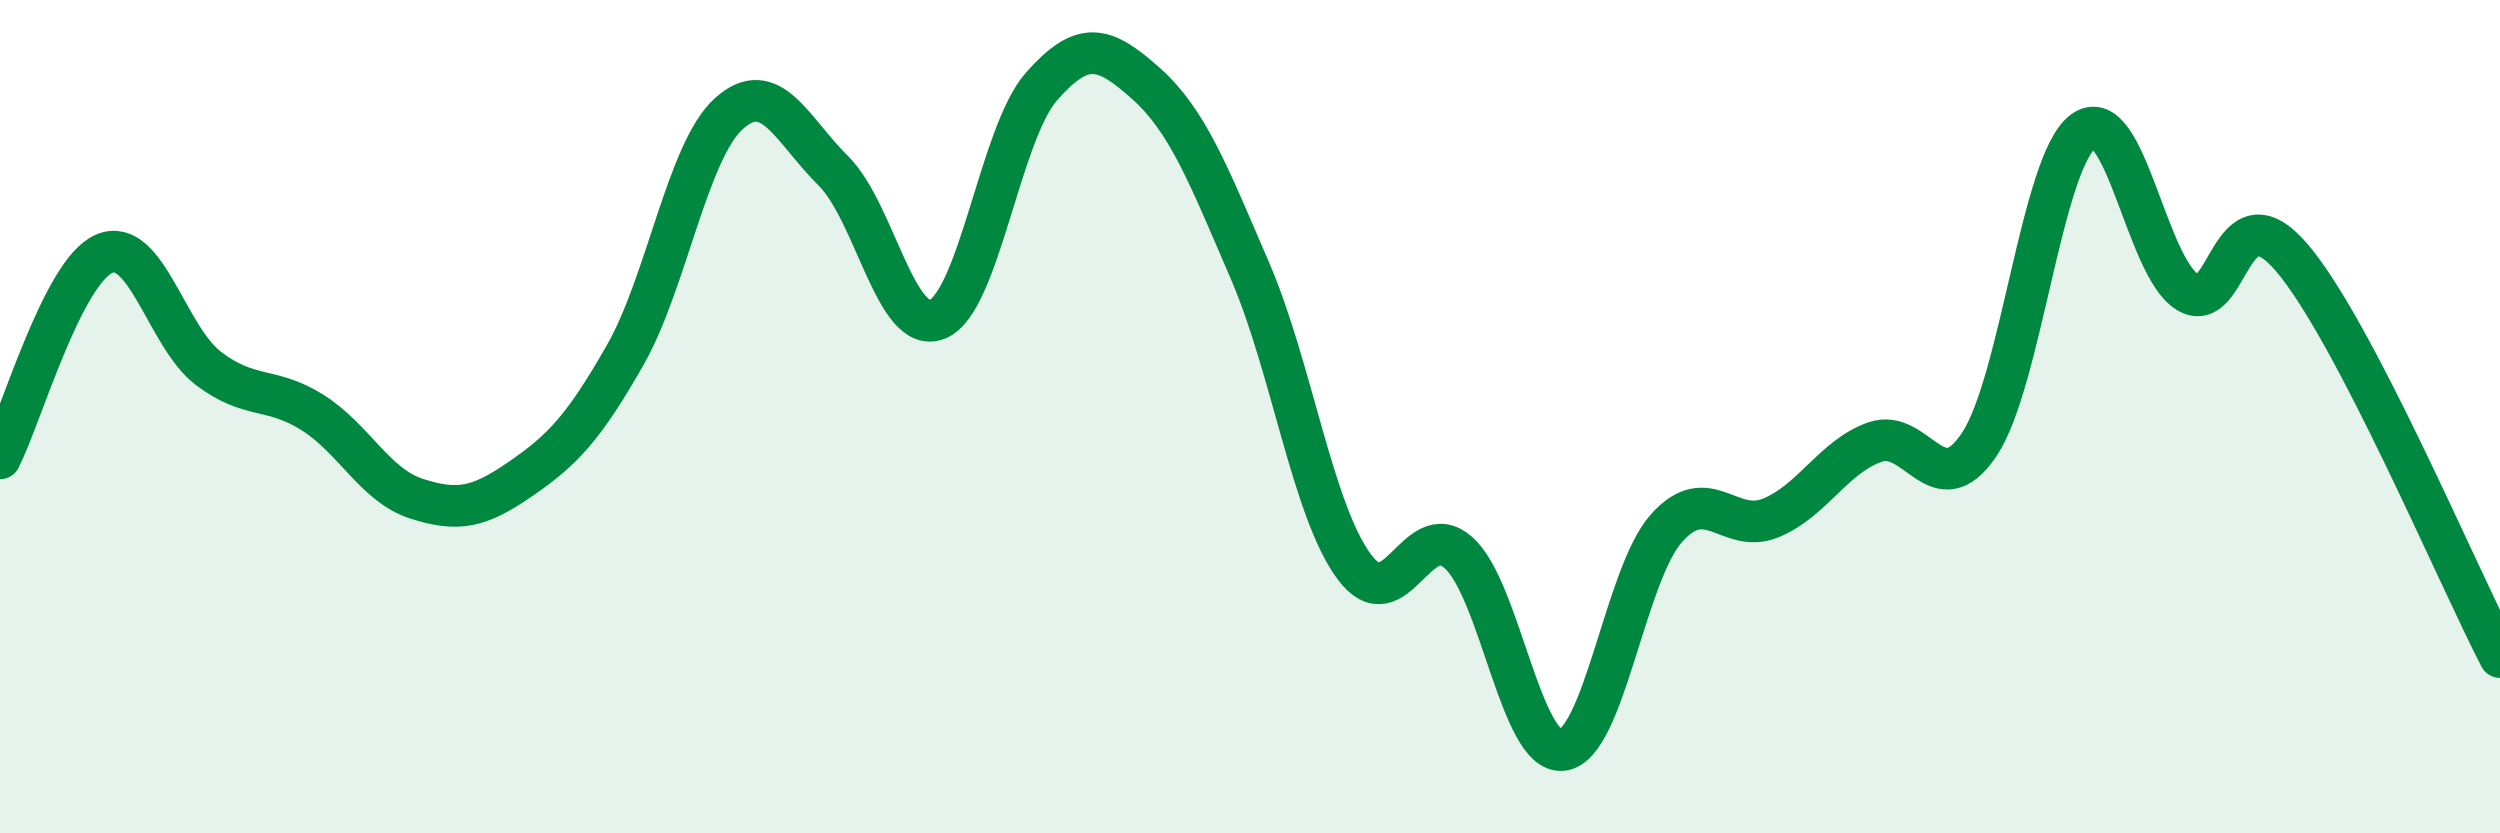 
    <svg width="60" height="20" viewBox="0 0 60 20" xmlns="http://www.w3.org/2000/svg">
      <path
        d="M 0,11 C 0.5,10.02 1.5,6.52 2.5,6.09 C 3.5,5.66 4,8.08 5,8.84 C 6,9.6 6.5,9.27 7.5,9.9 C 8.5,10.53 9,11.65 10,11.97 C 11,12.29 11.5,12.18 12.5,11.49 C 13.5,10.8 14,10.28 15,8.53 C 16,6.78 16.5,3.61 17.5,2.72 C 18.5,1.83 19,3.11 20,4.1 C 21,5.09 21.5,8.07 22.5,7.66 C 23.5,7.25 24,3.2 25,2.07 C 26,0.94 26.5,1.11 27.5,2 C 28.5,2.89 29,4.18 30,6.5 C 31,8.82 31.5,12.25 32.5,13.6 C 33.5,14.95 34,12.38 35,13.26 C 36,14.14 36.5,18.12 37.5,18 C 38.5,17.88 39,13.78 40,12.67 C 41,11.56 41.5,12.84 42.5,12.43 C 43.5,12.02 44,10.96 45,10.61 C 46,10.26 46.5,12.16 47.5,10.67 C 48.5,9.18 49,3.88 50,3.15 C 51,2.42 51.5,6.4 52.5,7.01 C 53.5,7.62 53.5,4.43 55,6.18 C 56.5,7.93 59,13.85 60,15.77L60 20L0 20Z"
        fill="#008740"
        opacity="0.1"
        stroke-linecap="round"
        stroke-linejoin="round"
      />
      <path
        d="M 0,11 C 0.5,10.02 1.5,6.52 2.5,6.09 C 3.5,5.66 4,8.08 5,8.84 C 6,9.6 6.5,9.27 7.5,9.9 C 8.5,10.53 9,11.65 10,11.97 C 11,12.29 11.5,12.18 12.5,11.49 C 13.5,10.8 14,10.28 15,8.53 C 16,6.78 16.5,3.61 17.5,2.72 C 18.5,1.83 19,3.11 20,4.1 C 21,5.09 21.5,8.07 22.5,7.66 C 23.5,7.25 24,3.2 25,2.07 C 26,0.94 26.5,1.11 27.5,2 C 28.5,2.89 29,4.18 30,6.5 C 31,8.82 31.5,12.25 32.5,13.6 C 33.5,14.95 34,12.38 35,13.26 C 36,14.14 36.5,18.12 37.5,18 C 38.5,17.88 39,13.78 40,12.67 C 41,11.56 41.5,12.84 42.5,12.43 C 43.5,12.02 44,10.96 45,10.61 C 46,10.26 46.5,12.16 47.5,10.67 C 48.5,9.18 49,3.88 50,3.15 C 51,2.42 51.5,6.4 52.5,7.01 C 53.5,7.62 53.5,4.43 55,6.18 C 56.5,7.93 59,13.85 60,15.77"
        stroke="#008740"
        stroke-width="1"
        fill="none"
        stroke-linecap="round"
        stroke-linejoin="round"
      />
    </svg>
  